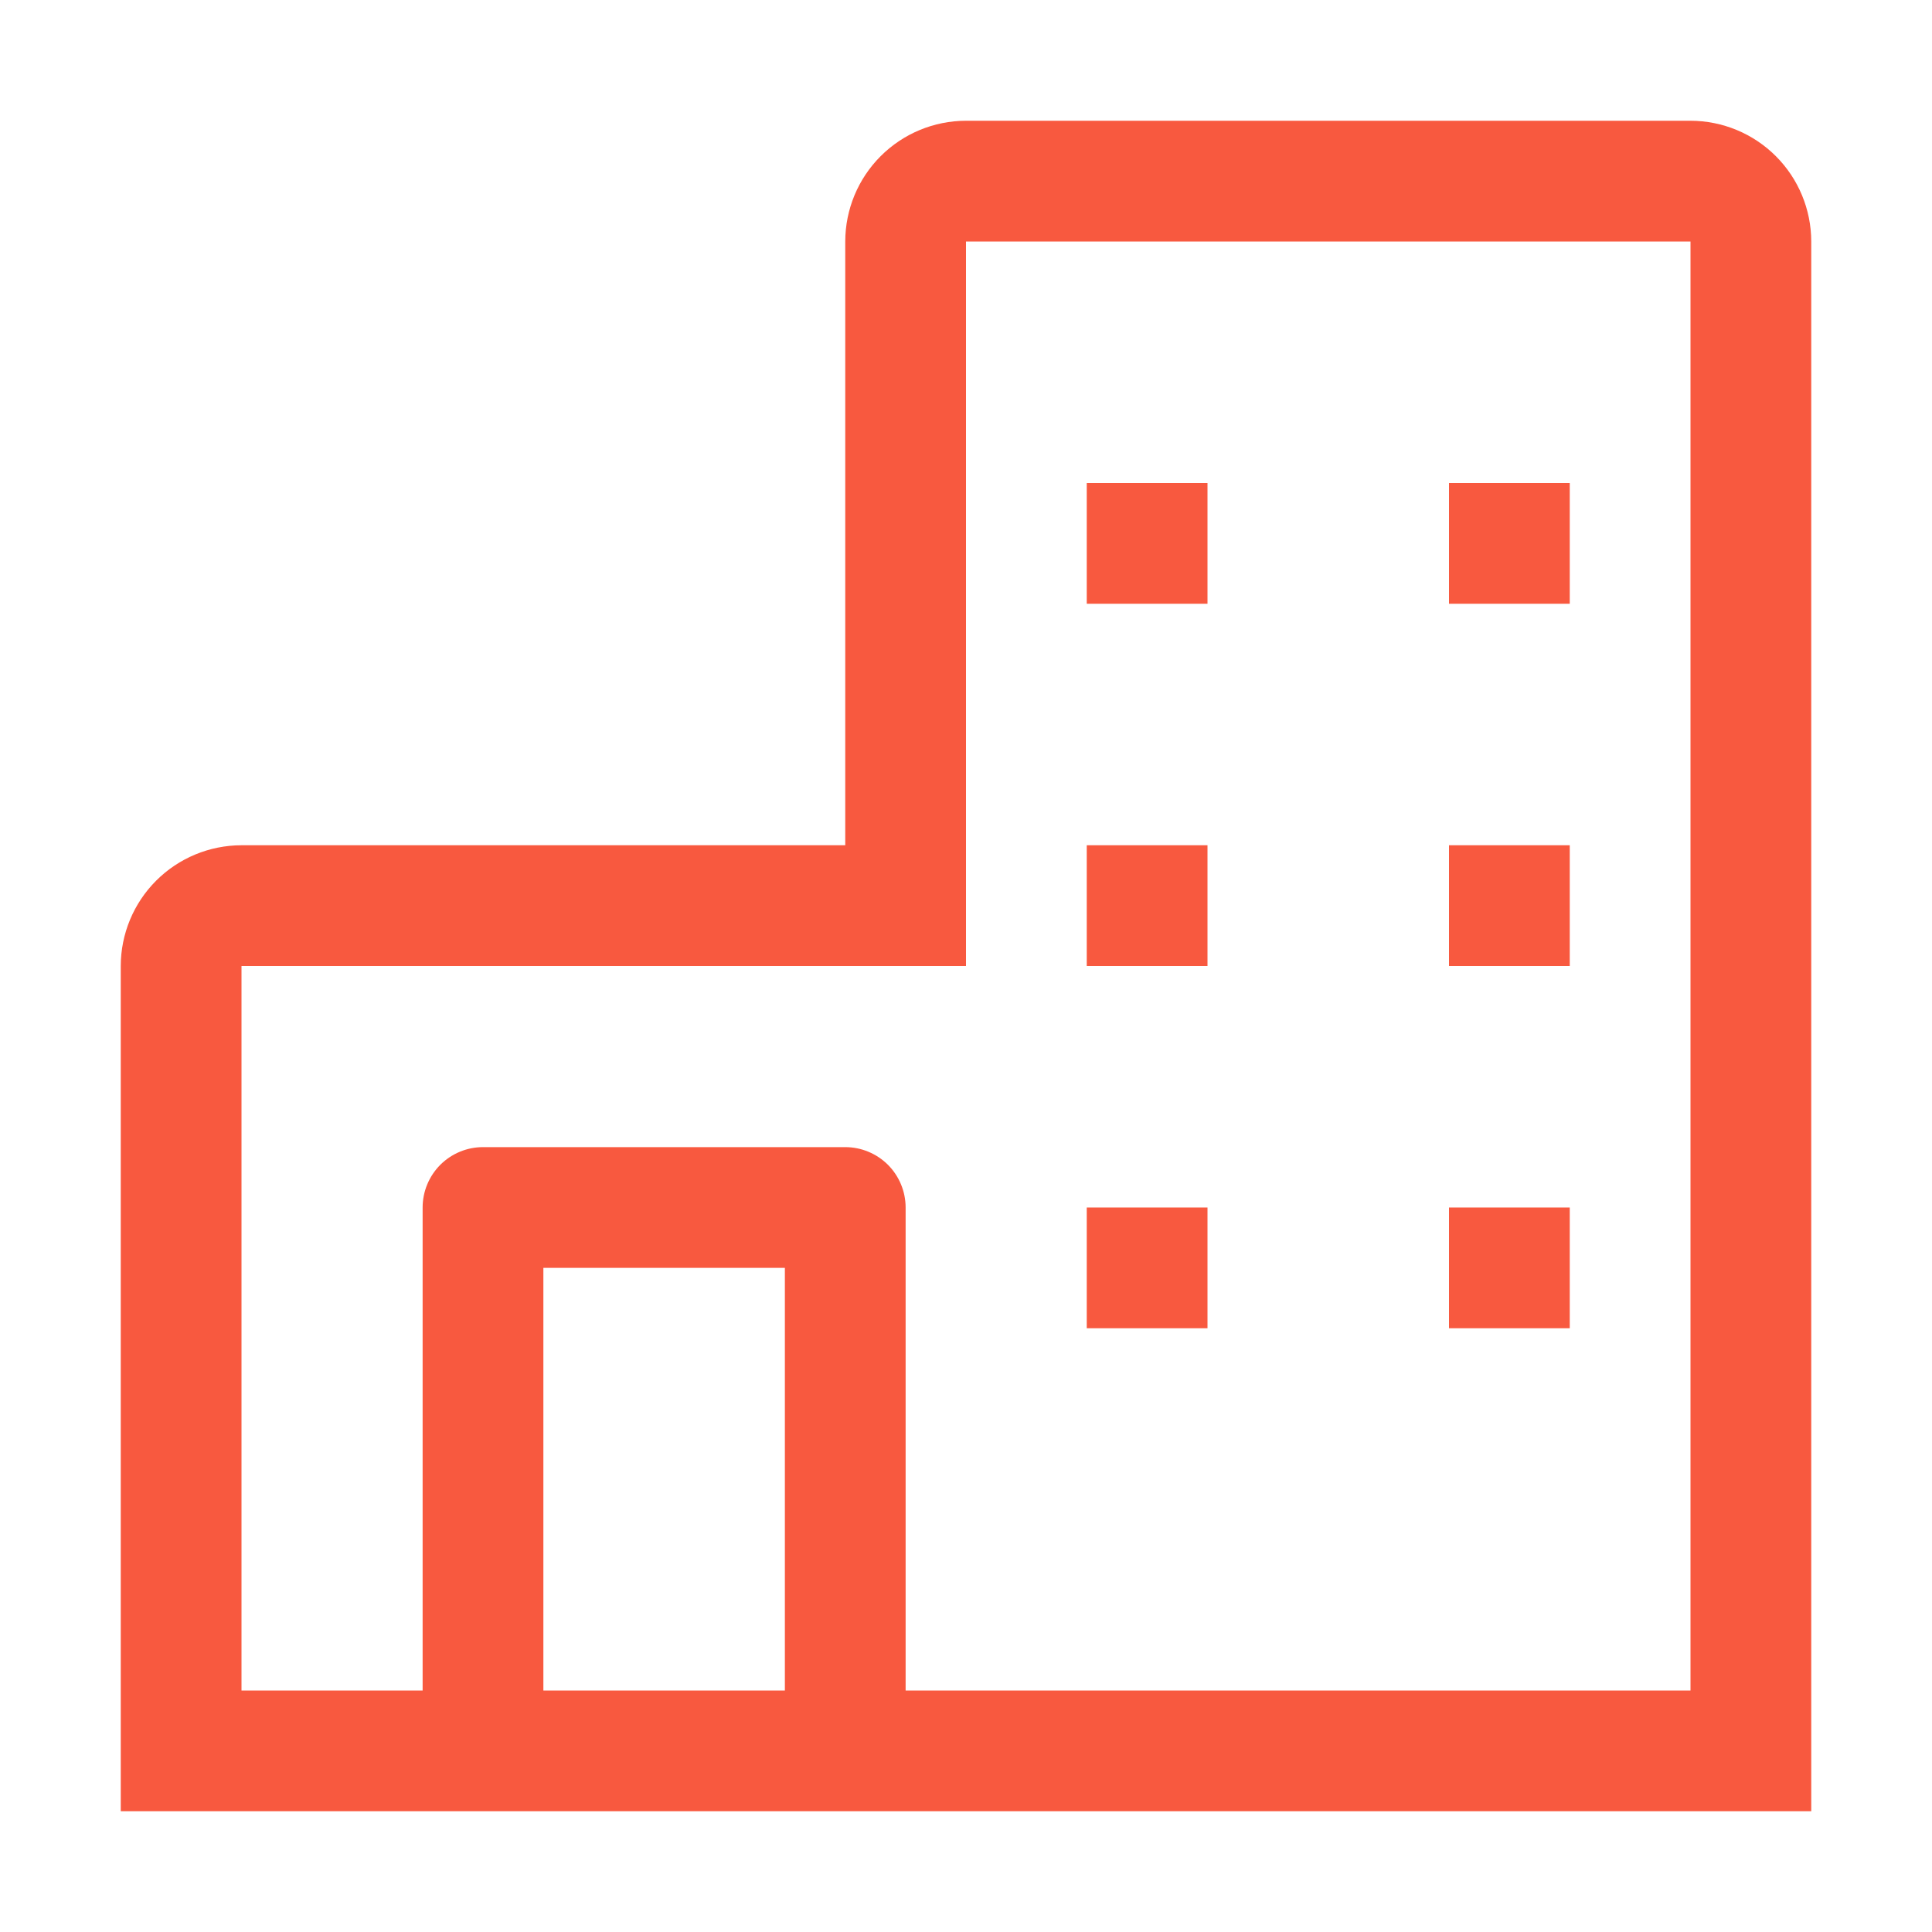 <svg width="40" height="40" viewBox="0 0 40 40" fill="none" xmlns="http://www.w3.org/2000/svg">
<path d="M35 2.5H20C19.337 2.501 18.702 2.764 18.233 3.233C17.764 3.702 17.501 4.337 17.5 5V17.5H5C4.337 17.501 3.702 17.764 3.233 18.233C2.764 18.702 2.501 19.337 2.5 20V37.5H37.5V5C37.499 4.337 37.236 3.702 36.767 3.233C36.298 2.764 35.663 2.501 35 2.5ZM11.25 35V26.25H16.25V35H11.25ZM35 35H18.75V25C18.75 24.669 18.618 24.351 18.384 24.116C18.149 23.882 17.831 23.75 17.5 23.75H10C9.668 23.75 9.351 23.882 9.116 24.116C8.882 24.351 8.75 24.669 8.75 25V35H5V20H20V5H35V35Z" fill="#F8593F"/>
<path d="M25 10H22.5V12.5H25V10Z" fill="#F8593F"/>
<path d="M32.5 10H30V12.5H32.5V10Z" fill="#F8593F"/>
<path d="M25 17.5H22.5V20H25V17.5Z" fill="#F8593F"/>
<path d="M32.5 17.5H30V20H32.5V17.5Z" fill="#F8593F"/>
<path d="M25 25H22.5V27.5H25V25Z" fill="#F8593F"/>
<path d="M32.5 25H30V27.5H32.5V25Z" fill="#F8593F"/>
</svg>
